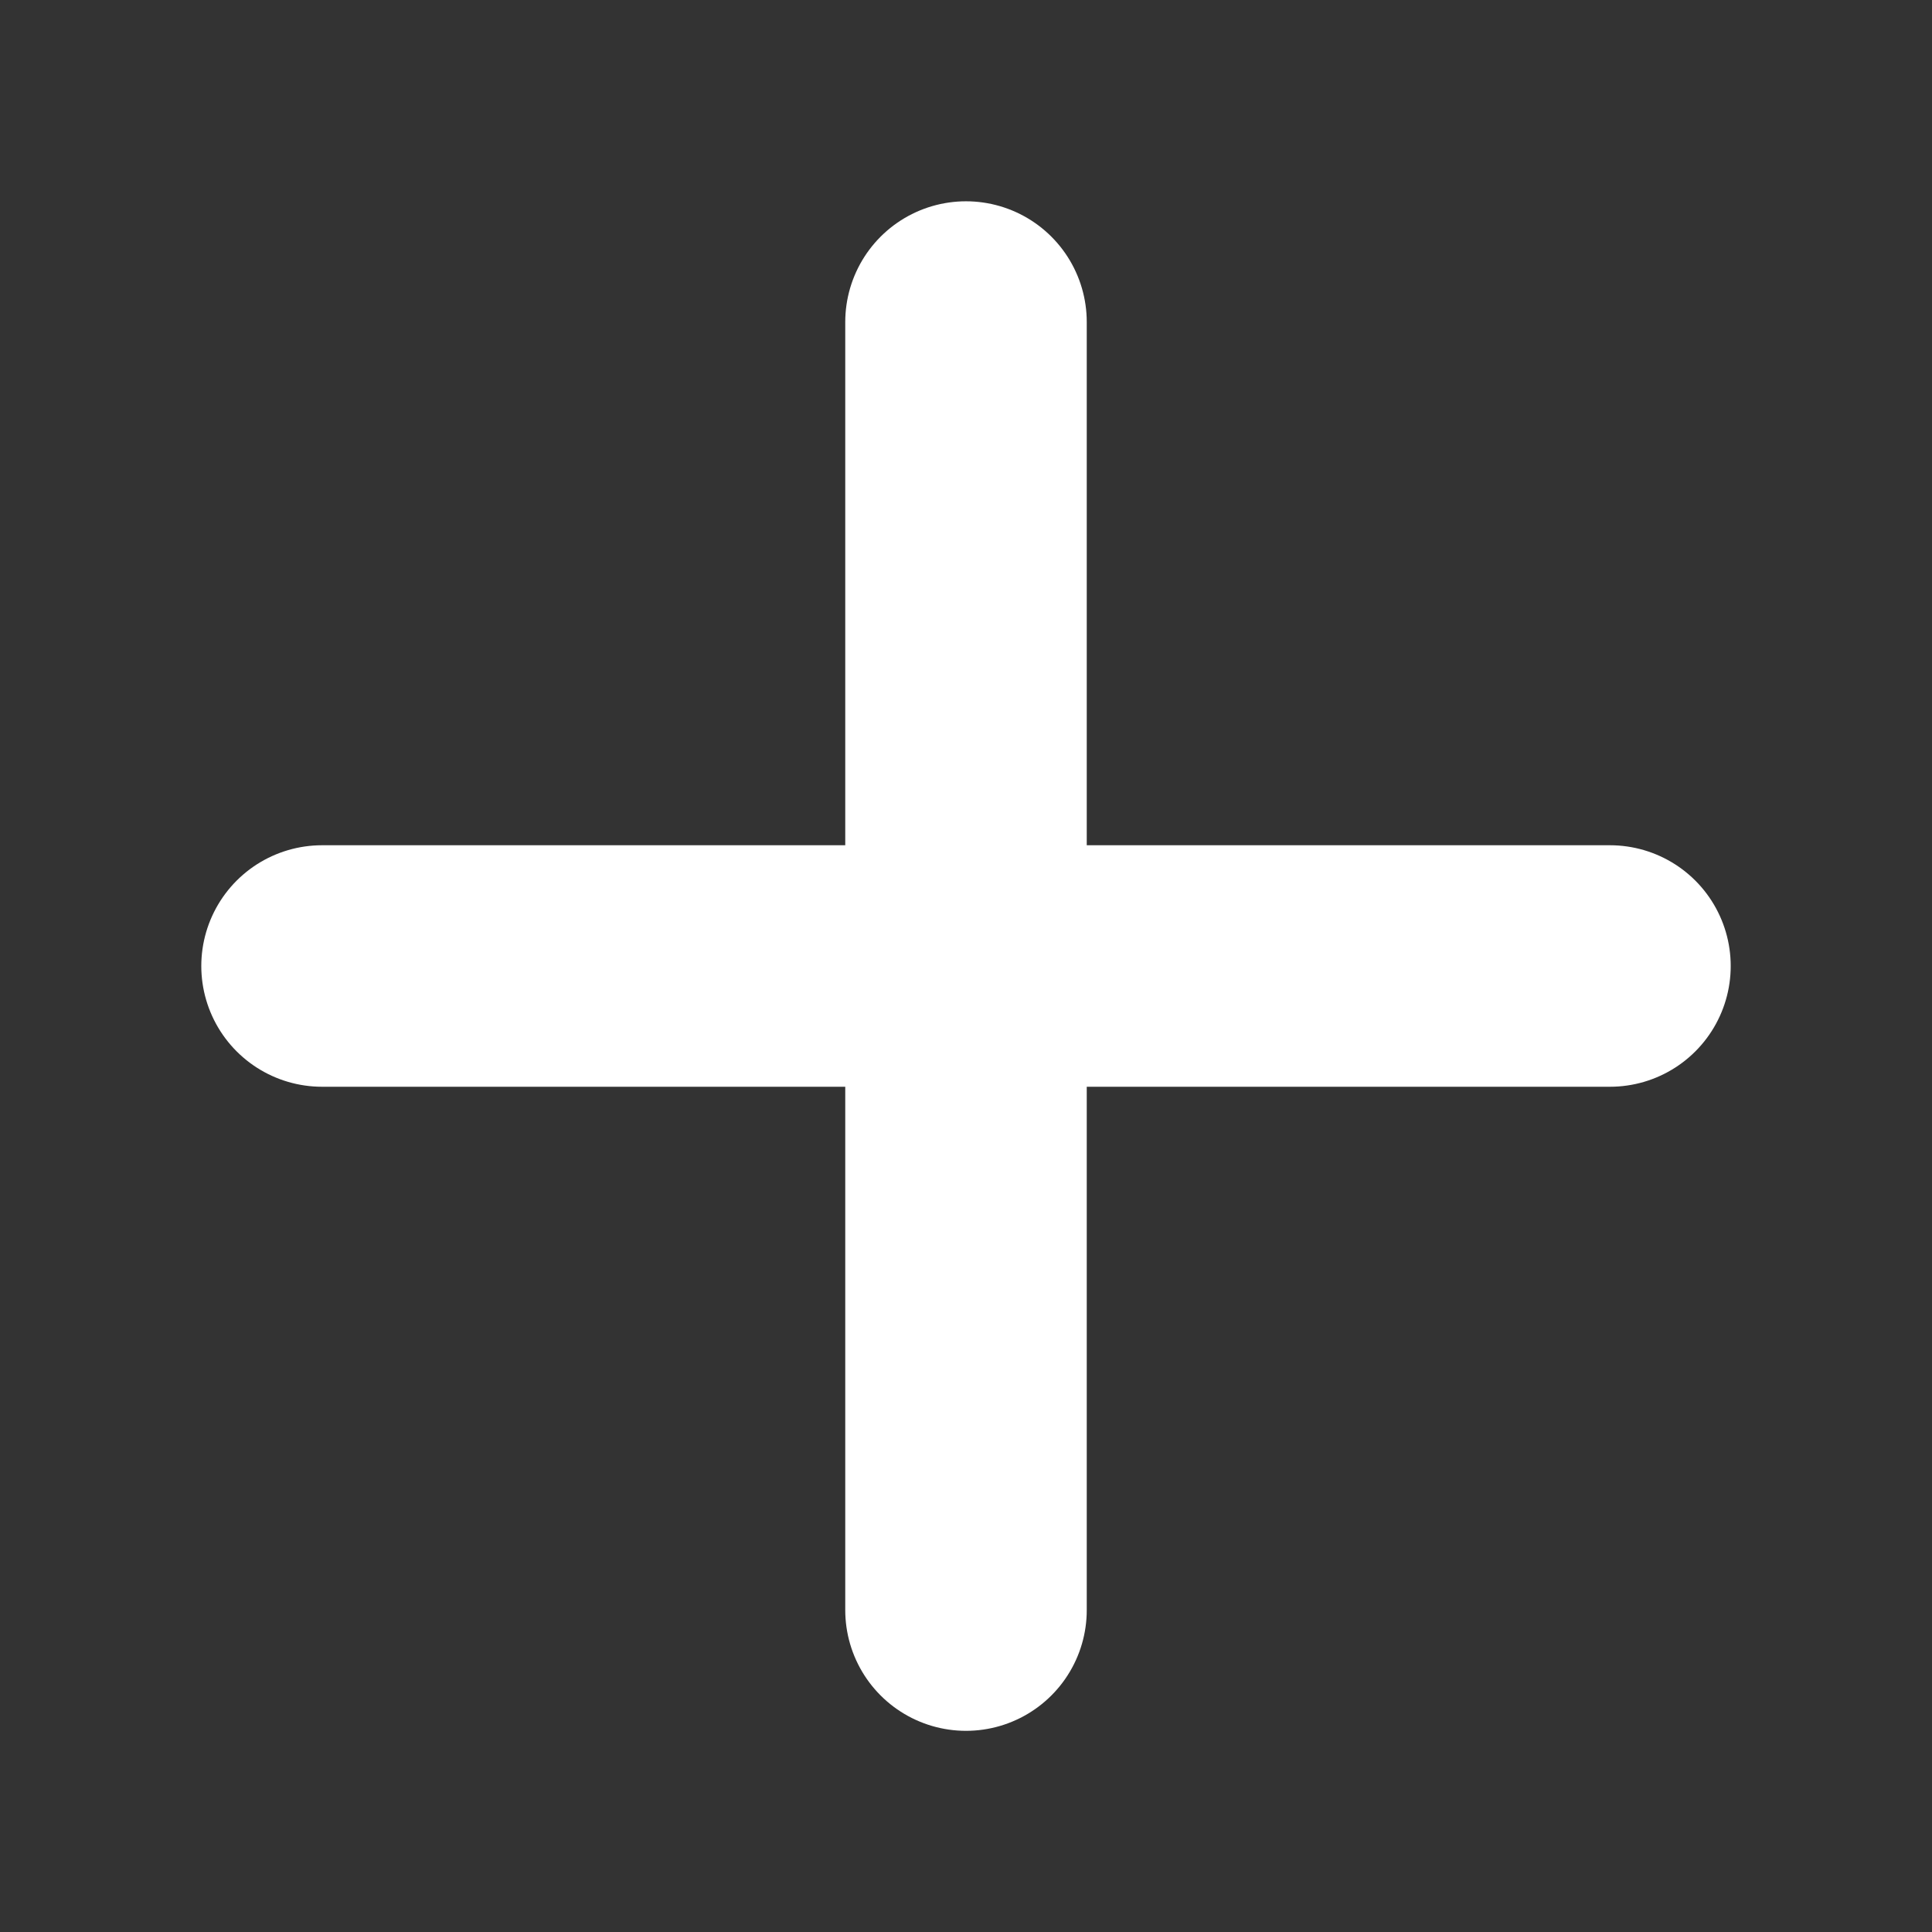 <svg width="16" height="16" viewBox="0 0 16 16" fill="none" xmlns="http://www.w3.org/2000/svg">
<rect x="0" y="0" width="16" height="16" fill="#333333" stroke="none"/>
<g id="plus">
<path id="icon" d="M2.667 8L13.333 8M8 2.667L8 13.334" stroke="white" stroke-width="2" stroke-linecap="round" stroke-linejoin="round"/>
</g>
</svg>
